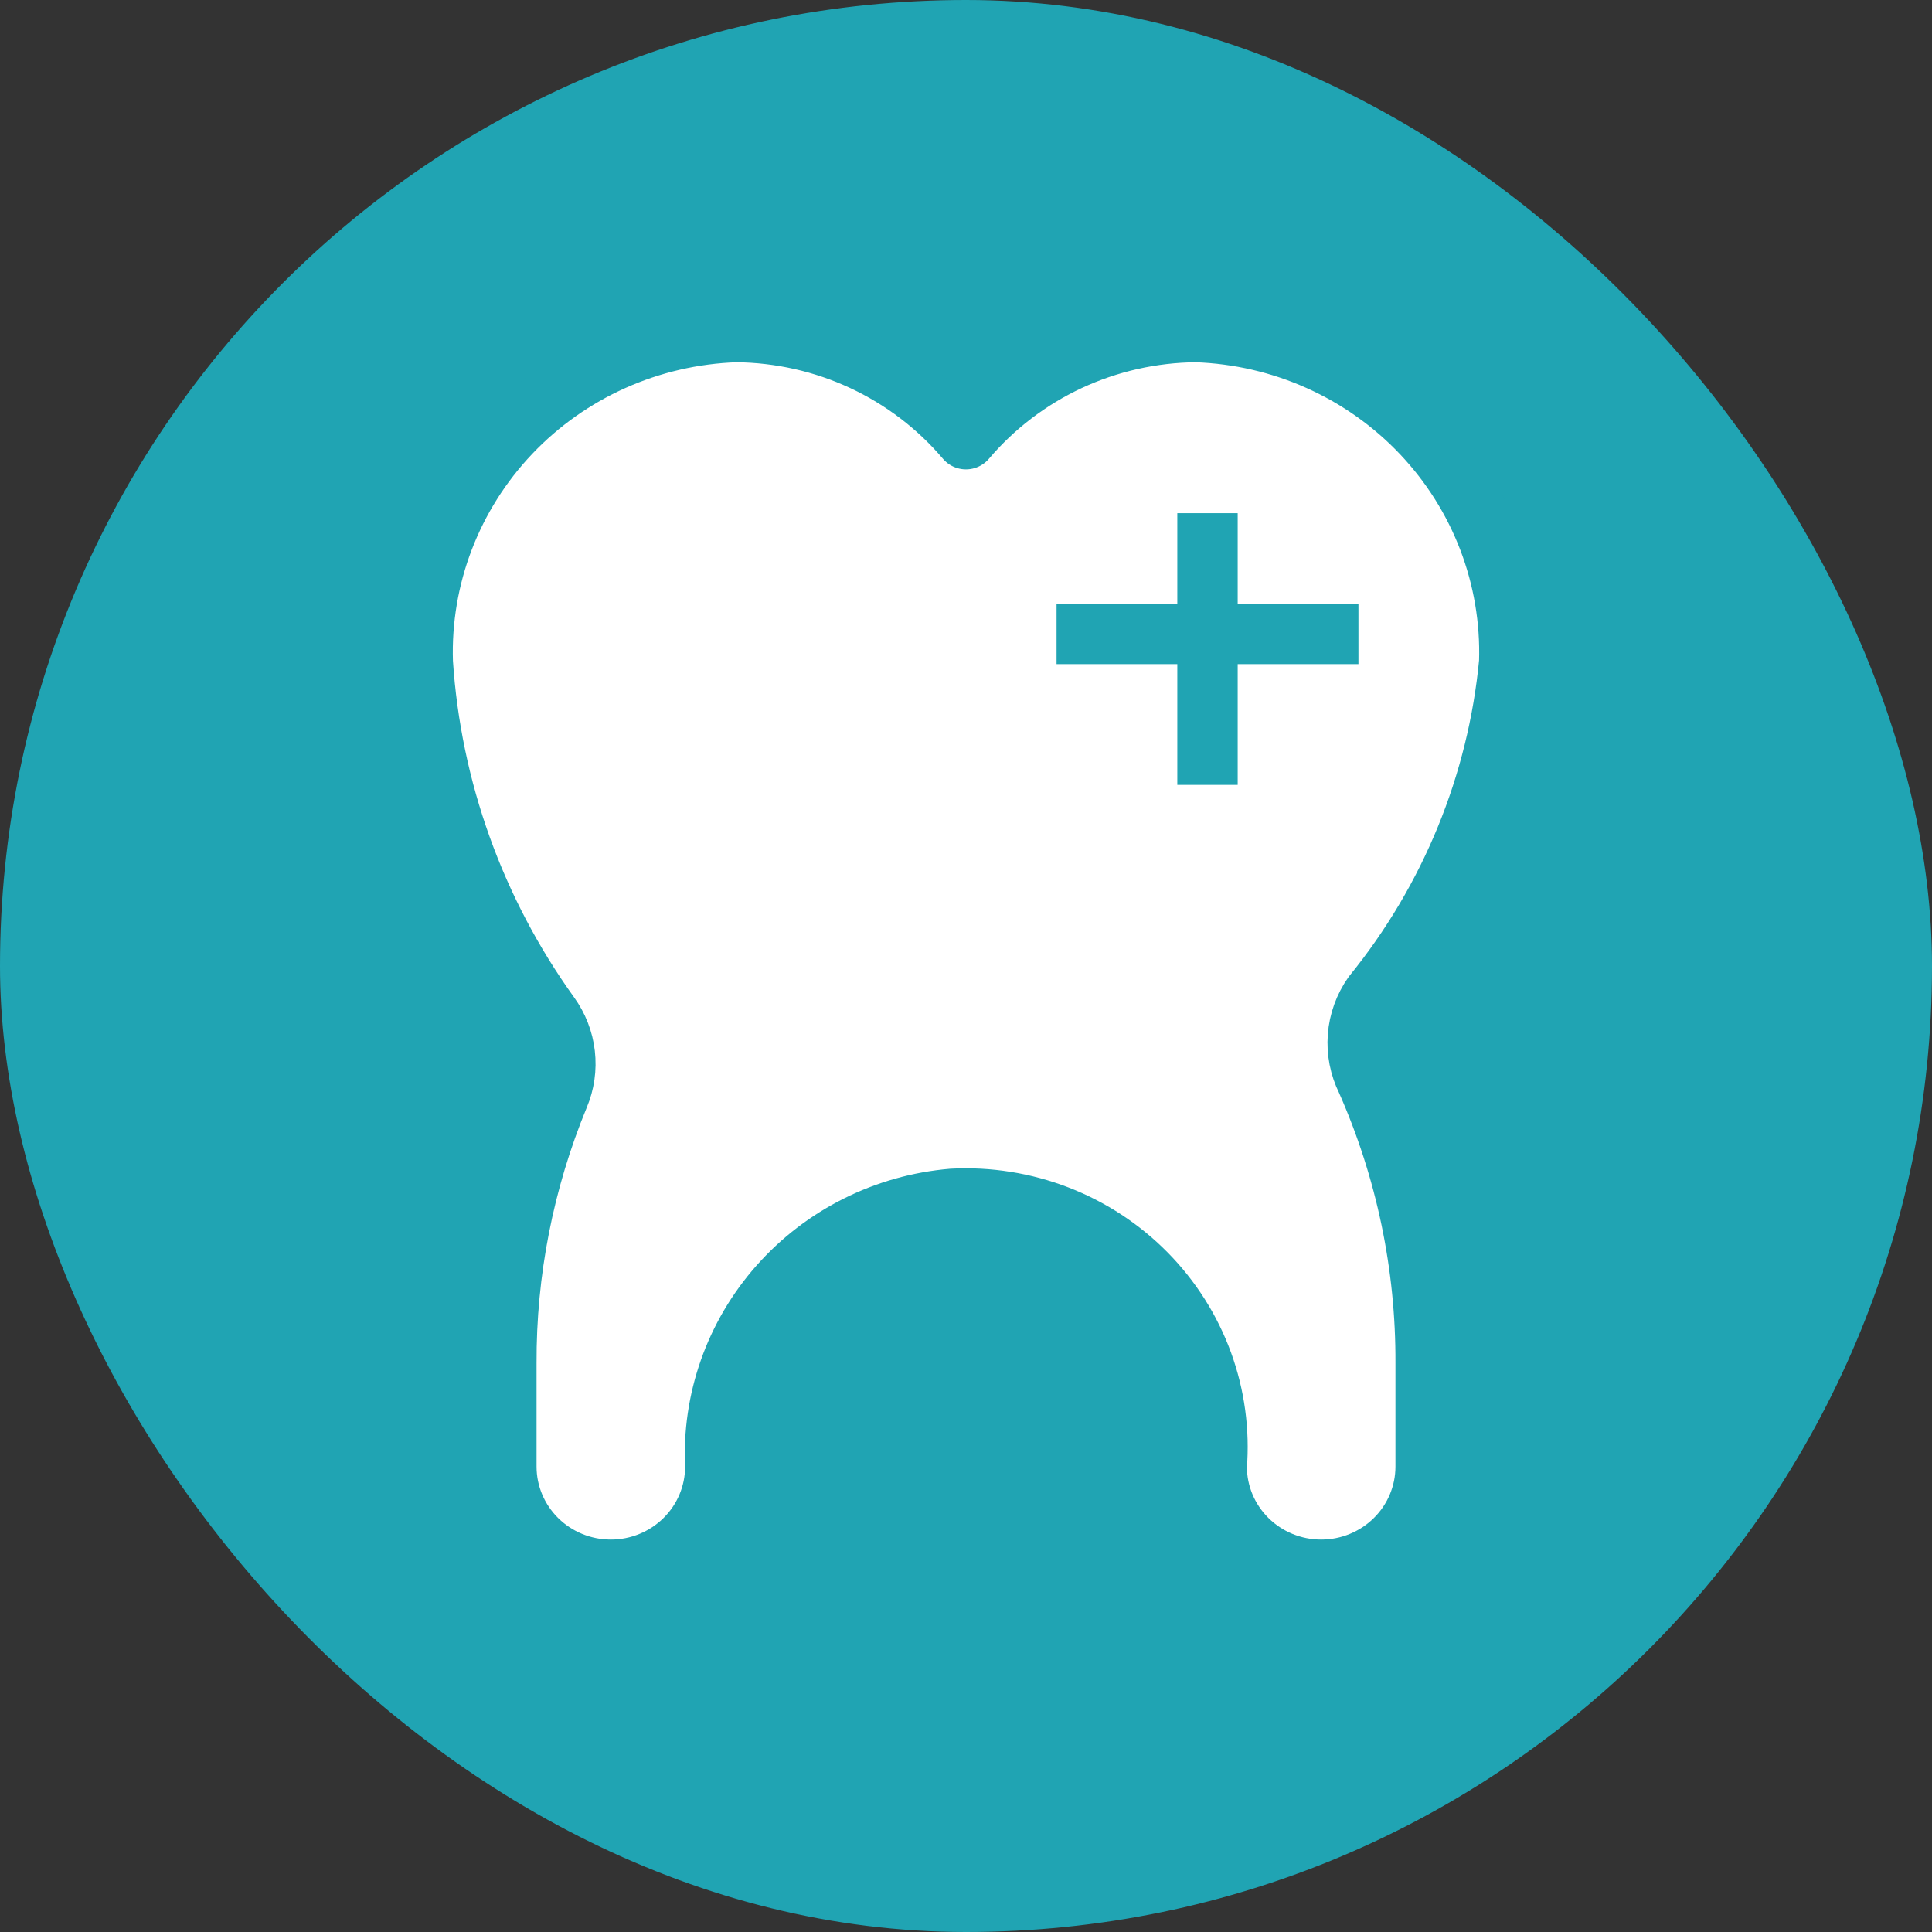 <svg width="64" height="64" viewBox="0 0 64 64" fill="none" xmlns="http://www.w3.org/2000/svg">
<rect x="0" y="0" width="64" height="64" fill="#333333" stroke="none"/>
<rect width="64" height="64" rx="32" fill="#20A4B3"/>
<path d="M32.5 18L35 24.154L30 29.077L35 34" fill="white"/>
<path d="M32.5 18L35 24.154L30 29.077L35 34" stroke="#20A4B3" stroke-width="2" stroke-linecap="round" stroke-linejoin="round"/>
<path d="M49.995 21.935C50.083 19.127 49.04 16.399 47.094 14.349C45.148 12.299 42.458 11.095 39.614 11C38.16 11.013 36.726 11.337 35.411 11.949C34.097 12.562 32.932 13.449 31.998 14.549C31.065 13.449 29.901 12.562 28.587 11.949C27.273 11.336 25.84 11.013 24.386 11C21.542 11.094 18.852 12.298 16.905 14.348C14.959 16.398 13.916 19.127 14.005 21.935C14.28 26.138 15.733 30.183 18.202 33.617C18.482 34.003 18.657 34.453 18.711 34.924C18.765 35.396 18.697 35.873 18.511 36.31C17.352 39.122 16.761 42.131 16.774 45.167V48.584C16.774 49.49 17.139 50.359 17.788 50.999C18.437 51.64 19.317 52 20.235 52C21.152 52 22.032 51.64 22.681 50.999C23.33 50.359 23.695 49.49 23.695 48.584C23.587 46.388 24.346 44.237 25.812 42.583C27.278 40.928 29.336 39.9 31.555 39.713C32.74 39.651 33.926 39.841 35.032 40.268C36.137 40.695 37.138 41.35 37.966 42.19C38.795 43.03 39.432 44.035 39.836 45.137C40.239 46.24 40.399 47.415 40.305 48.584C40.305 49.49 40.67 50.359 41.319 50.999C41.968 51.64 42.848 52 43.766 52C44.683 52 45.563 51.64 46.212 50.999C46.861 50.359 47.226 49.49 47.226 48.584V45.157C47.241 41.931 46.574 38.737 45.265 35.781C45.042 35.333 44.945 34.834 44.983 34.337C45.021 33.84 45.194 33.361 45.482 32.952C48.044 29.794 49.613 25.964 49.995 21.935Z" fill="white" stroke="#20A4B3" stroke-width="2" stroke-linecap="round" stroke-linejoin="round"/>
<path d="M35 21H45" stroke="#20A4B3" stroke-width="2" stroke-miterlimit="10"/>
<path d="M40 17V26" stroke="#20A4B3" stroke-width="2" stroke-miterlimit="10"/>
</svg>
